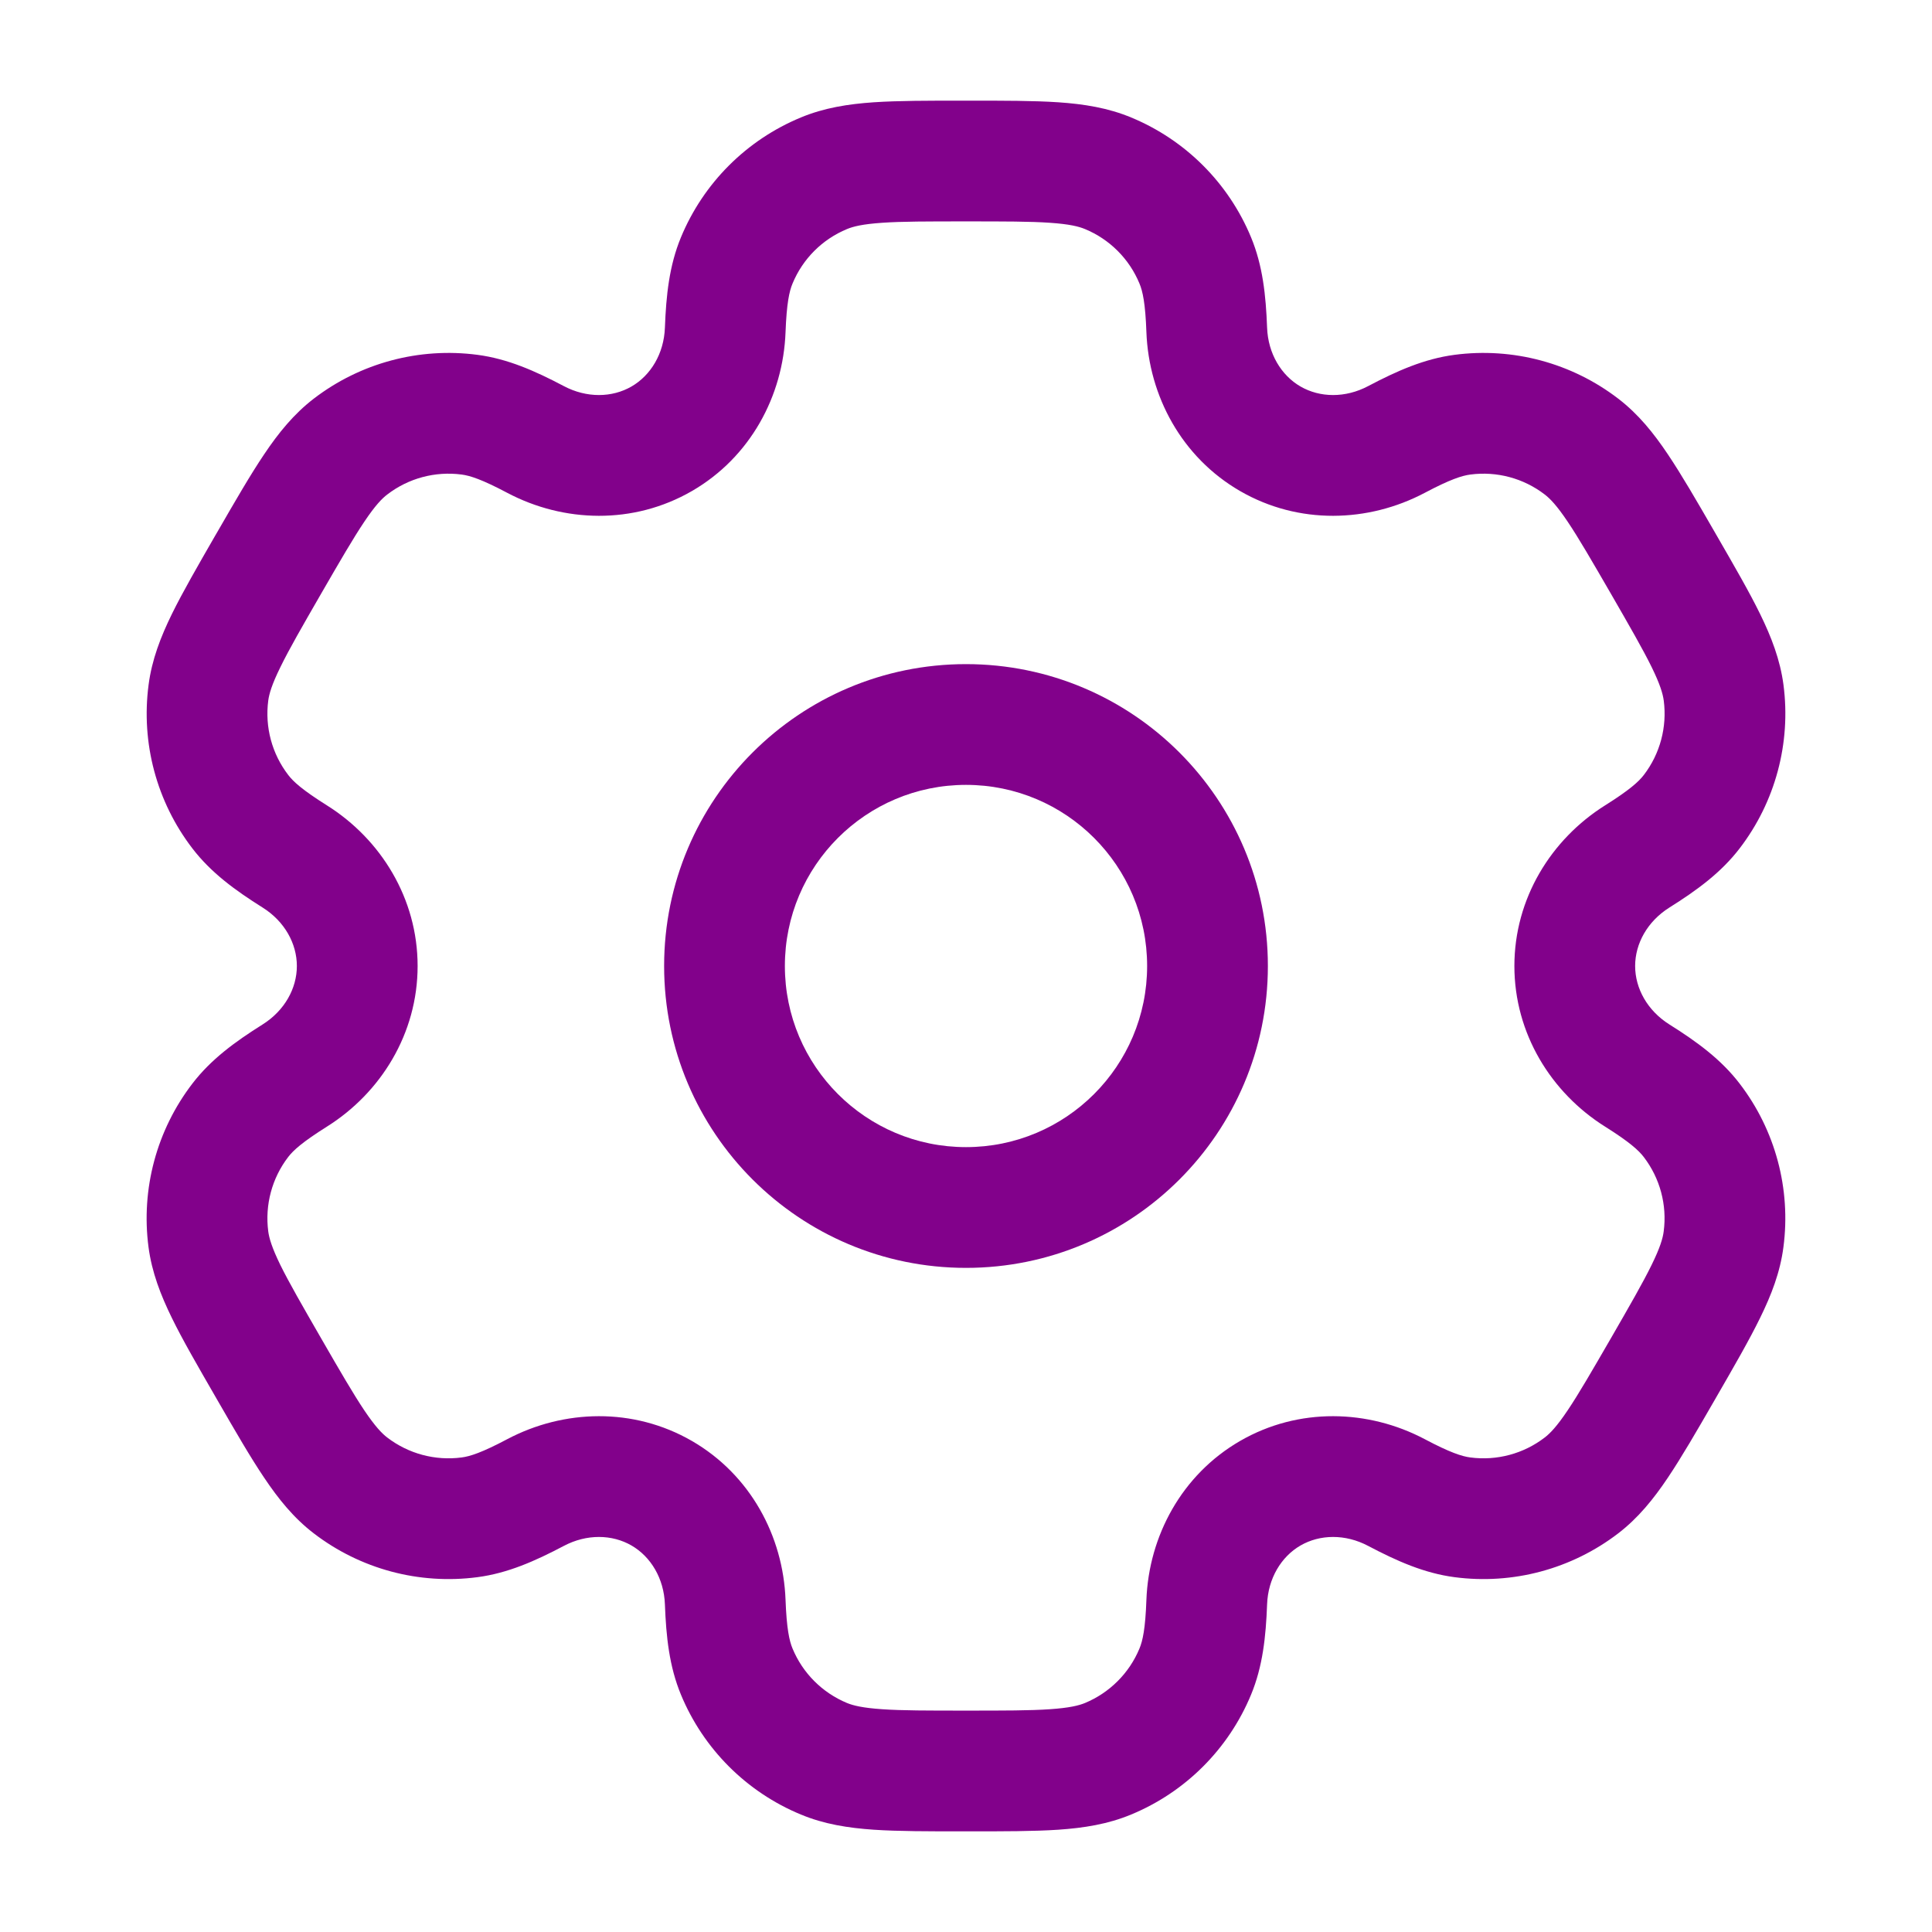 <svg width="32" height="32" viewBox="0 0 32 32" fill="none" xmlns="http://www.w3.org/2000/svg">
<path fill-rule="evenodd" clip-rule="evenodd" d="M16 11C13.239 11 11 13.239 11 16C11 18.762 13.239 21 16 21C18.762 21 21 18.762 21 16C21 13.239 18.762 11 16 11ZM13 16C13 14.343 14.343 13 16 13C17.657 13 19 14.343 19 16C19 17.657 17.657 19 16 19C14.343 19 13 17.657 13 16Z" fill="#82018B"/>
<path fill-rule="evenodd" clip-rule="evenodd" d="M15.966 1.667C15.374 1.667 14.879 1.667 14.473 1.694C14.05 1.723 13.651 1.785 13.264 1.946C12.365 2.318 11.651 3.032 11.279 3.93C11.085 4.398 11.033 4.891 11.013 5.427C10.997 5.857 10.779 6.217 10.459 6.402C10.138 6.587 9.718 6.596 9.337 6.394C8.863 6.144 8.41 5.943 7.908 5.877C6.944 5.75 5.969 6.011 5.197 6.603C4.865 6.858 4.611 7.173 4.375 7.525C4.148 7.862 3.9 8.291 3.604 8.804L3.57 8.862C3.274 9.376 3.027 9.804 2.847 10.17C2.661 10.55 2.515 10.927 2.461 11.343C2.334 12.307 2.595 13.282 3.187 14.053C3.495 14.455 3.896 14.747 4.35 15.032C4.715 15.261 4.917 15.63 4.917 16C4.917 16.37 4.715 16.738 4.35 16.968C3.896 17.253 3.495 17.545 3.187 17.947C2.595 18.718 2.333 19.693 2.46 20.657C2.515 21.073 2.661 21.45 2.847 21.83C3.026 22.196 3.274 22.624 3.57 23.137L3.604 23.196C3.9 23.709 4.147 24.137 4.375 24.475C4.611 24.827 4.864 25.142 5.197 25.397C5.968 25.989 6.943 26.25 7.908 26.123C8.41 26.057 8.863 25.856 9.337 25.606C9.718 25.404 10.138 25.413 10.459 25.598C10.779 25.783 10.997 26.143 11.013 26.573C11.033 27.109 11.085 27.602 11.279 28.07C11.651 28.968 12.365 29.682 13.264 30.054C13.651 30.215 14.05 30.277 14.473 30.306C14.879 30.333 15.374 30.333 15.966 30.333H16.034C16.626 30.333 17.121 30.333 17.527 30.306C17.95 30.277 18.349 30.215 18.736 30.054C19.635 29.682 20.349 28.968 20.721 28.07C20.915 27.602 20.967 27.109 20.987 26.573C21.003 26.143 21.221 25.783 21.541 25.598C21.862 25.413 22.282 25.404 22.663 25.606C23.137 25.856 23.59 26.057 24.092 26.123C25.056 26.25 26.031 25.989 26.803 25.397C27.135 25.142 27.389 24.827 27.625 24.475C27.852 24.137 28.1 23.709 28.396 23.196L28.43 23.137C28.726 22.624 28.973 22.196 29.152 21.83C29.339 21.45 29.485 21.073 29.539 20.657C29.666 19.693 29.405 18.718 28.813 17.947C28.505 17.545 28.104 17.253 27.65 16.968C27.285 16.738 27.083 16.37 27.083 16C27.083 15.63 27.285 15.262 27.65 15.032C28.104 14.747 28.505 14.455 28.813 14.053C29.405 13.282 29.666 12.307 29.54 11.343C29.485 10.927 29.339 10.55 29.153 10.17C28.974 9.804 28.726 9.376 28.43 8.863L28.396 8.804C28.1 8.291 27.852 7.863 27.625 7.525C27.389 7.173 27.136 6.858 26.803 6.603C26.032 6.011 25.056 5.75 24.092 5.877C23.59 5.943 23.137 6.144 22.663 6.394C22.282 6.596 21.862 6.587 21.541 6.402C21.221 6.217 21.003 5.857 20.987 5.427C20.967 4.891 20.915 4.398 20.721 3.93C20.349 3.032 19.635 2.318 18.736 1.946C18.349 1.785 17.95 1.723 17.527 1.694C17.121 1.667 16.626 1.667 16.034 1.667H15.966ZM14.029 3.794C14.132 3.751 14.288 3.712 14.609 3.69C14.939 3.667 15.365 3.667 16 3.667C16.635 3.667 17.061 3.667 17.391 3.69C17.712 3.712 17.868 3.751 17.971 3.794C18.379 3.963 18.704 4.287 18.873 4.696C18.927 4.824 18.971 5.025 18.988 5.501C19.028 6.558 19.573 7.575 20.541 8.134C21.509 8.693 22.663 8.657 23.598 8.163C24.019 7.94 24.215 7.878 24.353 7.86C24.792 7.802 25.235 7.921 25.585 8.19C25.674 8.258 25.786 8.373 25.965 8.64C26.15 8.915 26.363 9.284 26.681 9.833C26.998 10.383 27.211 10.753 27.357 11.05C27.498 11.338 27.542 11.493 27.557 11.604C27.614 12.042 27.496 12.485 27.227 12.836C27.142 12.947 26.99 13.085 26.586 13.339C25.691 13.901 25.083 14.882 25.083 16C25.083 17.118 25.691 18.099 26.586 18.661C26.99 18.915 27.141 19.053 27.226 19.164C27.495 19.515 27.614 19.958 27.556 20.396C27.542 20.507 27.498 20.662 27.356 20.951C27.211 21.247 26.998 21.617 26.681 22.167C26.363 22.716 26.15 23.085 25.965 23.36C25.786 23.627 25.674 23.742 25.585 23.81C25.235 24.079 24.791 24.198 24.353 24.14C24.215 24.122 24.019 24.06 23.598 23.837C22.663 23.343 21.509 23.307 20.541 23.866C19.573 24.425 19.028 25.442 18.988 26.499C18.971 26.975 18.927 27.176 18.873 27.305C18.704 27.713 18.379 28.037 17.971 28.207C17.868 28.249 17.712 28.288 17.391 28.31C17.061 28.333 16.635 28.333 16 28.333C15.365 28.333 14.939 28.333 14.609 28.31C14.288 28.288 14.132 28.249 14.029 28.207C13.62 28.037 13.296 27.713 13.127 27.305C13.073 27.176 13.029 26.975 13.011 26.499C12.972 25.442 12.427 24.425 11.459 23.866C10.49 23.307 9.337 23.343 8.402 23.837C7.981 24.06 7.785 24.122 7.647 24.14C7.208 24.198 6.765 24.079 6.414 23.81C6.326 23.743 6.214 23.627 6.034 23.36C5.85 23.085 5.636 22.717 5.319 22.167C5.002 21.617 4.789 21.247 4.643 20.951C4.502 20.662 4.458 20.507 4.443 20.396C4.386 19.958 4.504 19.515 4.773 19.164C4.858 19.053 5.01 18.915 5.414 18.661C6.309 18.099 6.917 17.118 6.917 16C6.917 14.882 6.309 13.901 5.414 13.339C5.01 13.085 4.858 12.947 4.774 12.836C4.504 12.485 4.386 12.042 4.443 11.604C4.458 11.493 4.502 11.338 4.644 11.05C4.789 10.752 5.002 10.383 5.319 9.833C5.637 9.283 5.85 8.915 6.035 8.64C6.214 8.373 6.326 8.257 6.415 8.19C6.765 7.921 7.208 7.802 7.647 7.86C7.785 7.878 7.981 7.94 8.402 8.163C9.337 8.657 10.491 8.693 11.459 8.134C12.427 7.575 12.972 6.558 13.011 5.501C13.029 5.025 13.073 4.824 13.127 4.696C13.296 4.287 13.62 3.963 14.029 3.794Z" fill="#82018B"/>
</svg>

